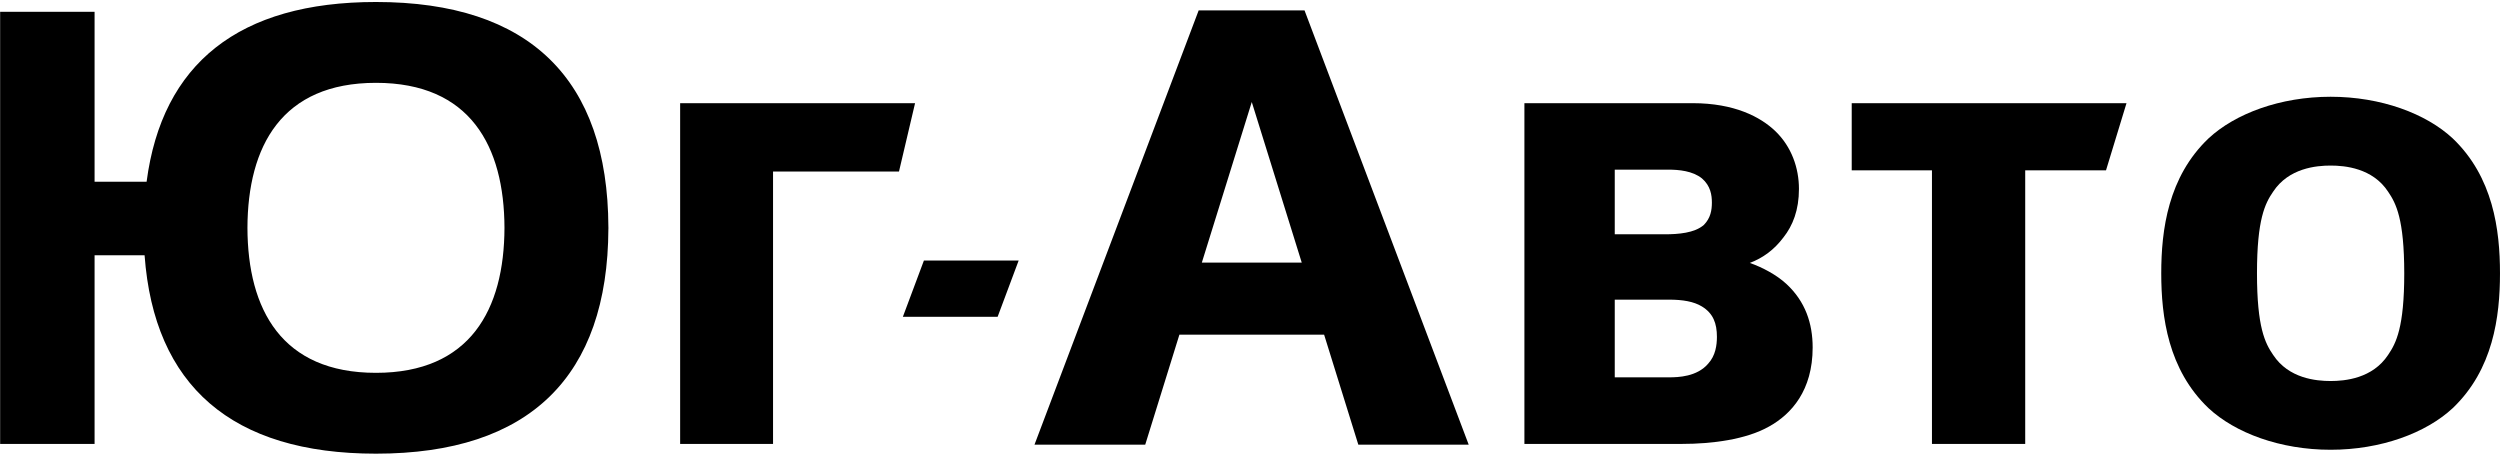<svg width="715" height="130" viewBox="0 0 715 130" fill="none" xmlns="http://www.w3.org/2000/svg">
<path d="M194.52 126.958H221.09V49.058H257.109L261.71 29.508H194.52V126.958Z" fill="black"/>
<path d="M500.451 75.198C504.181 73.778 507.39 71.468 510.06 67.908C512.73 64.538 514.5 60.088 514.5 54.038C514.5 47.998 512.36 41.948 507.75 37.508C503.47 33.408 496.01 29.508 484.11 29.508H435.98V126.958H481.081C489.621 126.958 499.4 125.708 505.98 121.968C512.37 118.418 518.42 111.648 518.42 99.388C518.42 92.448 516.301 86.218 510.951 81.248C508.101 78.588 504.001 76.448 500.451 75.198ZM461.82 48.518H477.151C480.161 48.518 484.09 48.878 486.75 51.018C489.24 53.158 489.6 55.818 489.6 57.948C489.6 60.078 489.241 62.388 487.281 64.348C484.621 66.658 479.981 67.008 476.091 67.008H461.82V48.518ZM488.531 104.018C485.331 107.748 479.991 107.918 477.331 107.918H461.82V85.698H477.331C481.241 85.698 484.43 86.228 486.76 87.658C489.96 89.618 491.04 92.448 491.04 96.358C491.03 98.678 490.671 101.688 488.531 104.018Z" fill="black"/>
<path d="M529.59 48.708H552.54V126.958H579.21V48.708H602.32L608.18 29.508H529.59V48.708Z" fill="black"/>
<path d="M342.817 2.977L295.867 127.167H327.537L337.307 95.717H378.697L388.477 127.167H420.047L373.097 2.977H342.817ZM343.727 75.097L358.007 29.177L372.297 75.097H343.727Z" fill="black"/>
<path d="M173.999 64.94C173.839 22.68 151.519 0.57 107.529 0.57C68.299 0.57 46.359 18.2 41.929 51.97H27.049V3.37H0.039V126.96H27.049V73H41.349C44.069 110.29 66.259 129.75 107.529 129.75C151.519 129.75 173.839 107.64 173.999 65.39H174.009C174.009 65.32 173.999 65.24 173.999 65.17C173.999 65.08 174.009 65.01 174.009 64.94H173.999ZM107.529 106.63C80.569 106.63 70.839 88.52 70.769 65.17C70.839 41.81 80.569 23.69 107.529 23.69C134.489 23.69 144.209 41.8 144.279 65.17C144.209 88.52 134.489 106.63 107.529 106.63Z" fill="black"/>
<path d="M701.487 39.592C693.837 32.472 680.957 27.672 666.557 27.672C652.157 27.672 639.267 32.482 631.627 39.592C620.087 50.602 618.117 65.712 618.117 78.152V78.162V78.172C618.117 90.612 620.087 105.712 631.627 116.722C639.277 123.842 652.157 128.632 666.557 128.632C680.957 128.632 693.837 123.842 701.487 116.722C713.037 105.702 714.997 90.612 714.997 78.172V78.162V78.152C714.997 65.712 713.037 50.612 701.487 39.592ZM682.997 101.502C678.547 108.262 670.647 108.972 666.557 108.972C662.457 108.972 654.567 108.272 650.117 101.502C647.807 98.132 645.497 93.622 645.497 78.162C645.497 62.702 647.807 58.182 650.117 54.822C654.567 48.062 662.457 47.352 666.557 47.352C670.657 47.352 678.557 48.062 682.997 54.822C685.297 58.192 687.607 62.702 687.617 78.162C687.617 93.622 685.297 98.132 682.997 101.502Z" fill="black"/>
<path d="M291.339 74.508H264.239L258.219 90.608H285.319L291.339 74.508Z" fill="black"/>
</svg>
